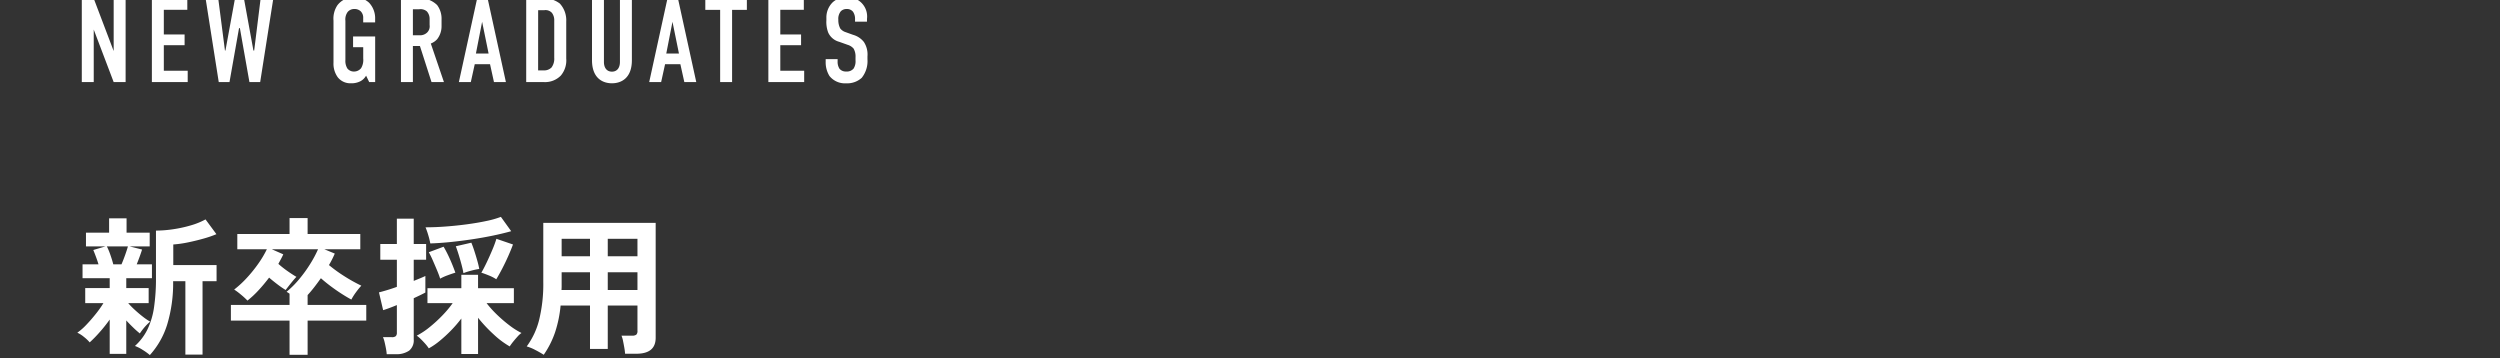 <svg xmlns="http://www.w3.org/2000/svg" xmlns:xlink="http://www.w3.org/1999/xlink" width="335" height="48" viewBox="0 0 335 48">
  <rect x="0" y="0" width="335" height="48" fill="#333333" stroke="none"/>
  <defs>
    <clipPath id="clip-path">
      <rect id="長方形_2882" data-name="長方形 2882" width="335" height="48" transform="translate(20 82)" fill="#fff"/>
    </clipPath>
  </defs>
  <g id="txt_mv01_sp" transform="translate(-20 -82)" clip-path="url(#clip-path)">
    <path id="パス_3821" data-name="パス 3821" d="M.96-11.2V0h1.6V-7.04L5.232,0h1.6V-11.2h-1.6v7.04L2.56-11.2ZM10.352,0h4.8V-1.52h-3.2V-4.944h2.784v-1.44H11.952v-3.3H15.1V-11.2H10.352Zm7.2-11.2L19.312,0h1.44l1.28-7.232h.112L23.424,0h1.44l1.76-11.2h-1.7l-.864,6.976h-.1L22.688-11.2h-1.2l-1.28,6.976h-.064l-.9-6.976ZM39.472,0h.8V-6.112h-2.96v1.44h1.36v1.5a2.141,2.141,0,0,1-.288,1.312,1.234,1.234,0,0,1-.928.448,1.131,1.131,0,0,1-.9-.4,1.919,1.919,0,0,1-.272-1.152V-8.208a1.7,1.7,0,0,1,.3-1.184,1.133,1.133,0,0,1,.9-.4,1.175,1.175,0,0,1,.864.32,1.211,1.211,0,0,1,.32.912V-8h1.6v-.448a3.022,3.022,0,0,0-.816-2.192,2.779,2.779,0,0,0-1.984-.72A2.707,2.707,0,0,0,35.216-10.3a3.213,3.213,0,0,0-.528,2.048v5.664A3.093,3.093,0,0,0,35.264-.64a2.149,2.149,0,0,0,1.776.8,2.587,2.587,0,0,0,1.248-.272,1.884,1.884,0,0,0,.768-.752Zm4.256-11.2V0h1.6V-4.832h.944L47.824,0h1.664l-1.76-5.168a2.226,2.226,0,0,0,.848-.576,2.81,2.81,0,0,0,.592-1.776v-.848a3.053,3.053,0,0,0-.592-1.952,3.24,3.24,0,0,0-2.752-.88Zm1.6,1.44h.832a1.3,1.3,0,0,1,1.04.288,1.492,1.492,0,0,1,.368,1.024v.8a1.158,1.158,0,0,1-.336,1.008,1.353,1.353,0,0,1-.992.368h-.912ZM57.792,0,55.344-11.2H53.936L51.488,0h1.6l.528-2.4h2.048L56.192,0Zm-2.32-3.824h-1.7l.832-4.256Zm5.04-7.376V0H62.9a2.945,2.945,0,0,0,2.256-.88,3.159,3.159,0,0,0,.72-2.288V-8.112a3.3,3.3,0,0,0-.864-2.416,3.35,3.35,0,0,0-2.336-.672Zm1.6,1.568h.816a1.141,1.141,0,0,1,1.04.368,1.635,1.635,0,0,1,.3,1.04v4.96A1.969,1.969,0,0,1,63.9-1.952a1.4,1.4,0,0,1-1.072.384h-.72ZM69.328-11.2v8.256C69.328-.48,70.8.16,72,.16s2.672-.64,2.672-3.1V-11.2h-1.6v8.5c0,.768-.368,1.3-1.072,1.3s-1.072-.528-1.072-1.3v-8.5ZM83.3,0,80.848-11.2H79.44L76.992,0h1.6l.528-2.4h2.048L81.7,0Zm-2.32-3.824h-1.7l.832-4.256ZM84.512-11.2v1.52H86.5V0h1.6V-9.68H90.08V-11.2ZM92.96,0h4.8V-1.52h-3.2V-4.944h2.784v-1.44H94.56v-3.3h3.152V-11.2H92.96Zm11.616-8.1h1.6v-.368a2.578,2.578,0,0,0-2.672-2.9,2.652,2.652,0,0,0-1.936.688,2.84,2.84,0,0,0-.832,2.08v.32a4.01,4.01,0,0,0,.24,1.632,2.24,2.24,0,0,0,1.472,1.248l1.168.416a1.64,1.64,0,0,1,.768.5,2.114,2.114,0,0,1,.256,1.152v.416a1.821,1.821,0,0,1-.256,1.1,1.187,1.187,0,0,1-1.008.4,1.1,1.1,0,0,1-.88-.368,1.708,1.708,0,0,1-.256-.992v-.3h-1.6V-2.7a3.469,3.469,0,0,0,.512,1.888,2.656,2.656,0,0,0,2.24.976,2.881,2.881,0,0,0,2.08-.736,3.579,3.579,0,0,0,.768-2.48V-3.44a3.055,3.055,0,0,0-.48-1.936,2.8,2.8,0,0,0-1.456-.96l-.976-.352a1.477,1.477,0,0,1-.736-.5,2.382,2.382,0,0,1-.256-1.168,1.589,1.589,0,0,1,.336-1.136,1.069,1.069,0,0,1,.784-.3,1.011,1.011,0,0,1,.848.368,1.676,1.676,0,0,1,.272,1.024Z" transform="translate(30 93)" fill="#fff"/>
    <path id="パス_3820" data-name="パス 3820" d="M4.7,1.42v-4.6A19.1,19.1,0,0,1,3.34-1.47,17.3,17.3,0,0,1,2.02-.12a5.22,5.22,0,0,0-.77-.73,3.942,3.942,0,0,0-.89-.57A7.746,7.746,0,0,0,1.57-2.48q.65-.68,1.27-1.46A14.09,14.09,0,0,0,3.86-5.38H1.42V-7.4H4.7V-8.72H1.06v-1.86H3.2q-.16-.52-.35-1.03T2.5-12.5l1.62-.48H1.52v-1.84h3.1v-1.92H6.96v1.92h3.1v1.84H7.38l1.66.42q-.14.44-.33.96t-.39,1.02h2.04v1.86H6.92V-7.4h3v2.02H7.18a10.347,10.347,0,0,0,.86.88q.52.48,1.07.91a8.32,8.32,0,0,0,1.01.69,5.332,5.332,0,0,0-.48.45,7.28,7.28,0,0,0-.52.6q-.24.31-.38.53a11.406,11.406,0,0,1-.86-.76q-.5-.48-.96-.98V1.42Zm5.38.16a7.267,7.267,0,0,0-.97-.7A5.117,5.117,0,0,0,8.08.36,7.352,7.352,0,0,0,9.76-1.86a10.167,10.167,0,0,0,.88-2.96A26.663,26.663,0,0,0,10.9-8.8v-6.3a15.877,15.877,0,0,0,2.29-.18,17.134,17.134,0,0,0,2.38-.52,9.6,9.6,0,0,0,1.97-.8L19-14.62a14.509,14.509,0,0,1-1.72.59q-1.02.29-2.09.51a14.7,14.7,0,0,1-1.97.28v2.76h5.8v2.16H17.14V1.52h-2.3V-8.32H13.2a19.112,19.112,0,0,1-.82,5.88A10.891,10.891,0,0,1,10.08,1.58ZM5.18-10.58h1.1q.26-.6.51-1.31t.35-1.09H4.32a8.6,8.6,0,0,1,.46,1.1Q5.02-11.2,5.18-10.58ZM28.8,1.54V-3.04H20.94v-2.1H28.8v-1.5a1.82,1.82,0,0,0-.2-.14l-.2-.12a12.642,12.642,0,0,0,1.69-1.69,18.044,18.044,0,0,0,1.47-2.03,15.433,15.433,0,0,0,1.06-1.98h-6.2l1.54.68q-.14.32-.31.63t-.35.65a13.711,13.711,0,0,0,1.19.94q.65.46,1.23.8-.2.2-.48.54t-.54.67q-.26.33-.42.55a11.787,11.787,0,0,1-1.04-.71q-.6-.45-1.18-.95-.68.9-1.42,1.7a12.727,12.727,0,0,1-1.48,1.38,9.959,9.959,0,0,0-.86-.79,9.081,9.081,0,0,0-.92-.69,13.585,13.585,0,0,0,1.7-1.57,18.209,18.209,0,0,0,1.54-1.91,13.639,13.639,0,0,0,1.14-1.92H21.8v-2.04h7v-2.14h2.42v2.14h7.06v2.04H33.46l1.4.58a12.868,12.868,0,0,1-.78,1.54,19.245,19.245,0,0,0,2.06,1.49,21.017,21.017,0,0,0,2.28,1.27,9.506,9.506,0,0,0-.71.87,7.723,7.723,0,0,0-.63.99q-.6-.32-1.33-.79T34.3-7.66Q33.58-8.2,33-8.72q-.44.62-.88,1.19t-.9,1.07v1.32h7.86v2.1H31.22V1.54Zm23.02-.1V-3.32a16.812,16.812,0,0,1-1.37,1.59,18.332,18.332,0,0,1-1.52,1.4A9.549,9.549,0,0,1,47.46.68a5.261,5.261,0,0,0-.48-.62q-.3-.34-.61-.64a3.568,3.568,0,0,0-.53-.44,9.752,9.752,0,0,0,1.7-1.12,18.245,18.245,0,0,0,1.73-1.58,13.9,13.9,0,0,0,1.39-1.66H47.28v-2h4.54v-1.8h2.24v1.8h4.8v2H55.2a14.194,14.194,0,0,0,1.41,1.56,18.426,18.426,0,0,0,1.67,1.43,9.858,9.858,0,0,0,1.6,1.01,2.775,2.775,0,0,0-.52.47q-.3.33-.59.69a7.586,7.586,0,0,0-.47.64,11.52,11.52,0,0,1-2.14-1.6,19.461,19.461,0,0,1-2.1-2.24V1.44Zm-10,.02a6.338,6.338,0,0,0-.1-.75q-.08-.43-.18-.85a3.71,3.71,0,0,0-.22-.68H42.5a.773.773,0,0,0,.54-.14.666.666,0,0,0,.14-.48V-5.12q-.58.24-1.07.42t-.77.26l-.56-2.38q.4-.1,1.04-.29t1.36-.45V-11.2H40.96v-2.1h2.22v-3.4h2.26v3.4H47.1v2.1H45.44v2.84q.5-.2.91-.37T47-9.02V-6.8q-.26.14-.67.34t-.89.42V-.52A1.773,1.773,0,0,1,44.82.99,2.98,2.98,0,0,1,43,1.46Zm5.84-14.84a9.964,9.964,0,0,0-.27-1.1,9.914,9.914,0,0,0-.37-1.06q1.3,0,2.75-.11t2.85-.3q1.4-.19,2.57-.44a12.458,12.458,0,0,0,1.93-.55l1.38,1.92q-1.06.3-2.4.58t-2.8.5q-1.46.22-2.91.37T47.66-13.38Zm8.84,4.8a5.4,5.4,0,0,0-.99-.51q-.61-.25-1.01-.37.32-.54.72-1.38t.76-1.7A15.269,15.269,0,0,0,56.52-14l2.22.76q-.24.66-.62,1.52t-.81,1.69Q56.88-9.2,56.5-8.58Zm-7.52-.08q-.14-.46-.42-1.13t-.57-1.33a11.785,11.785,0,0,0-.53-1.08l1.98-.74q.28.46.59,1.1t.57,1.28q.26.64.42,1.1-.42.12-1.04.35A6.67,6.67,0,0,0,48.98-8.66ZM52.1-9.4q-.08-.48-.26-1.16t-.39-1.35q-.21-.67-.37-1.09l2.08-.48q.2.48.41,1.13t.39,1.29q.18.64.26,1.1a9.165,9.165,0,0,0-1.08.23A9.342,9.342,0,0,0,52.1-9.4ZM62.86,1.54q-.5-.32-1.14-.65A6.19,6.19,0,0,0,60.58.42a10.1,10.1,0,0,0,1.67-3.58,20.206,20.206,0,0,0,.55-5.06v-7.92H77.86V-.74q0,2.14-2.58,2.14H73.76a7.241,7.241,0,0,0-.1-.8q-.08-.46-.17-.9a3.8,3.8,0,0,0-.21-.72h1.4a.952.952,0,0,0,.58-.13.7.7,0,0,0,.16-.55V-5.06H71.44V.76H69.06V-5.06H65.12a16.177,16.177,0,0,1-.74,3.59A12.17,12.17,0,0,1,62.86,1.54Zm8.58-8.68h3.98V-9.52H71.44Zm0-4.52h3.98V-14H71.44Zm-6.2,4.52h3.82V-9.52h-3.8v1.84Q65.26-7.42,65.24-7.14Zm.02-4.52h3.8V-14h-3.8Z" transform="translate(30 128)" fill="#fff"/>
  </g>
</svg>
